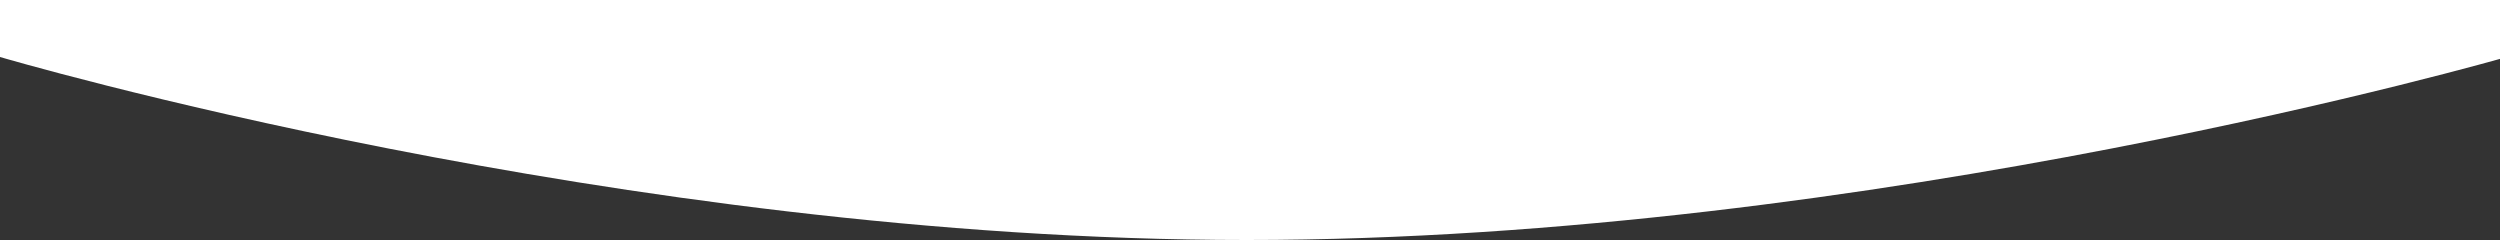 <svg width="375" height="36" viewBox="0 0 375 36" fill="none" xmlns="http://www.w3.org/2000/svg">
<rect x="0" y="0" width="375" height="36" fill="#333333" stroke="none"/>
<path d="M0 -1283H376V8.549C376 8.549 280.995 36 186.997 36C93 36 0 8.549 0 8.549V-1283Z" fill="white"/>
</svg>
